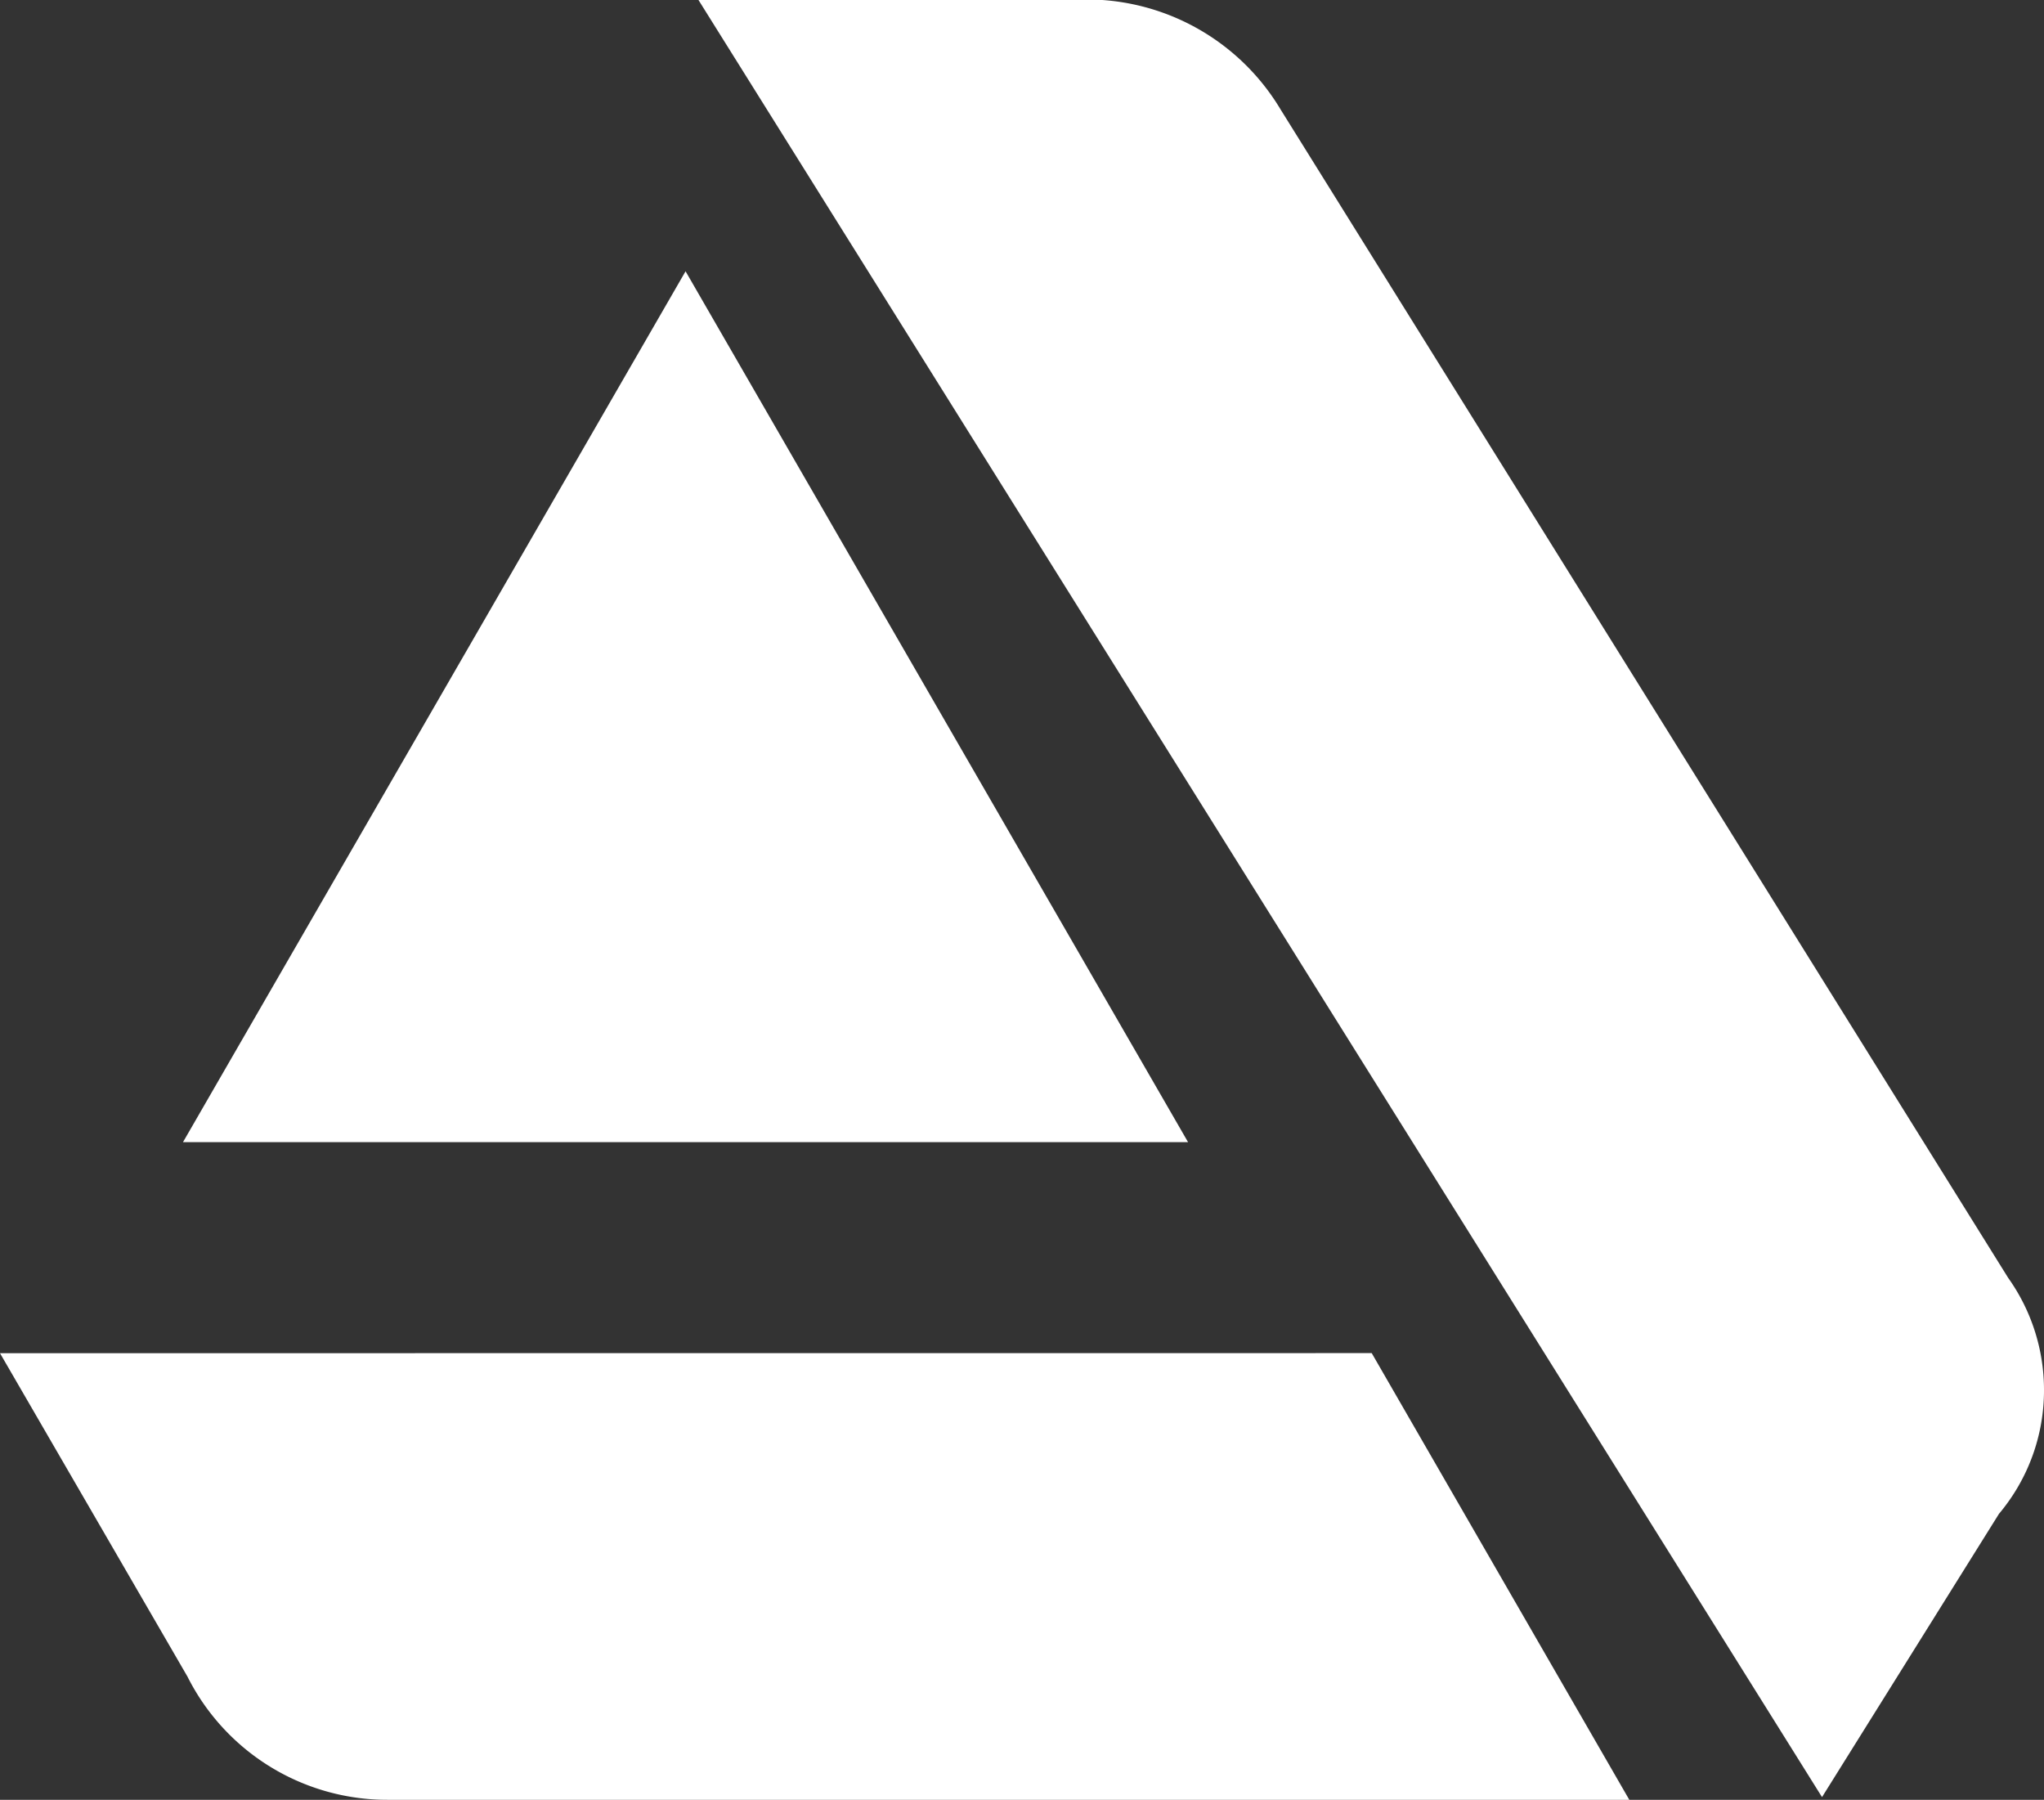 <svg id="artstation" xmlns="http://www.w3.org/2000/svg" viewBox="0 0 24.162 21.27">
  <rect x="0" y="0" width="24.162" height="21.27" fill="#333333" stroke="none"/>
  <path id="Path_386" data-name="Path 386" d="M0,378.131l2.216,3.822h0a2.643,2.643,0,0,0,2.366,1.456H19.26l-3.045-5.279Z" transform="translate(0 -362.139)" fill="#fff"/>
  <path id="Path_387" data-name="Path 387" d="M216.839,47.062a2.284,2.284,0,0,0-.424-1.32l-8.6-13.807a2.672,2.672,0,0,0-2.339-1.3h-4.546l13.285,21.244,2.092-3.348A2.265,2.265,0,0,0,216.839,47.062Z" transform="translate(-192.677 -30.641)" fill="#fff"/>
  <path id="Path_388" data-name="Path 388" d="M54.174,113.78l-5.94-10.292L42.293,113.78Z" transform="translate(-40.13 -100.282)" fill="#fff"/>
</svg>
